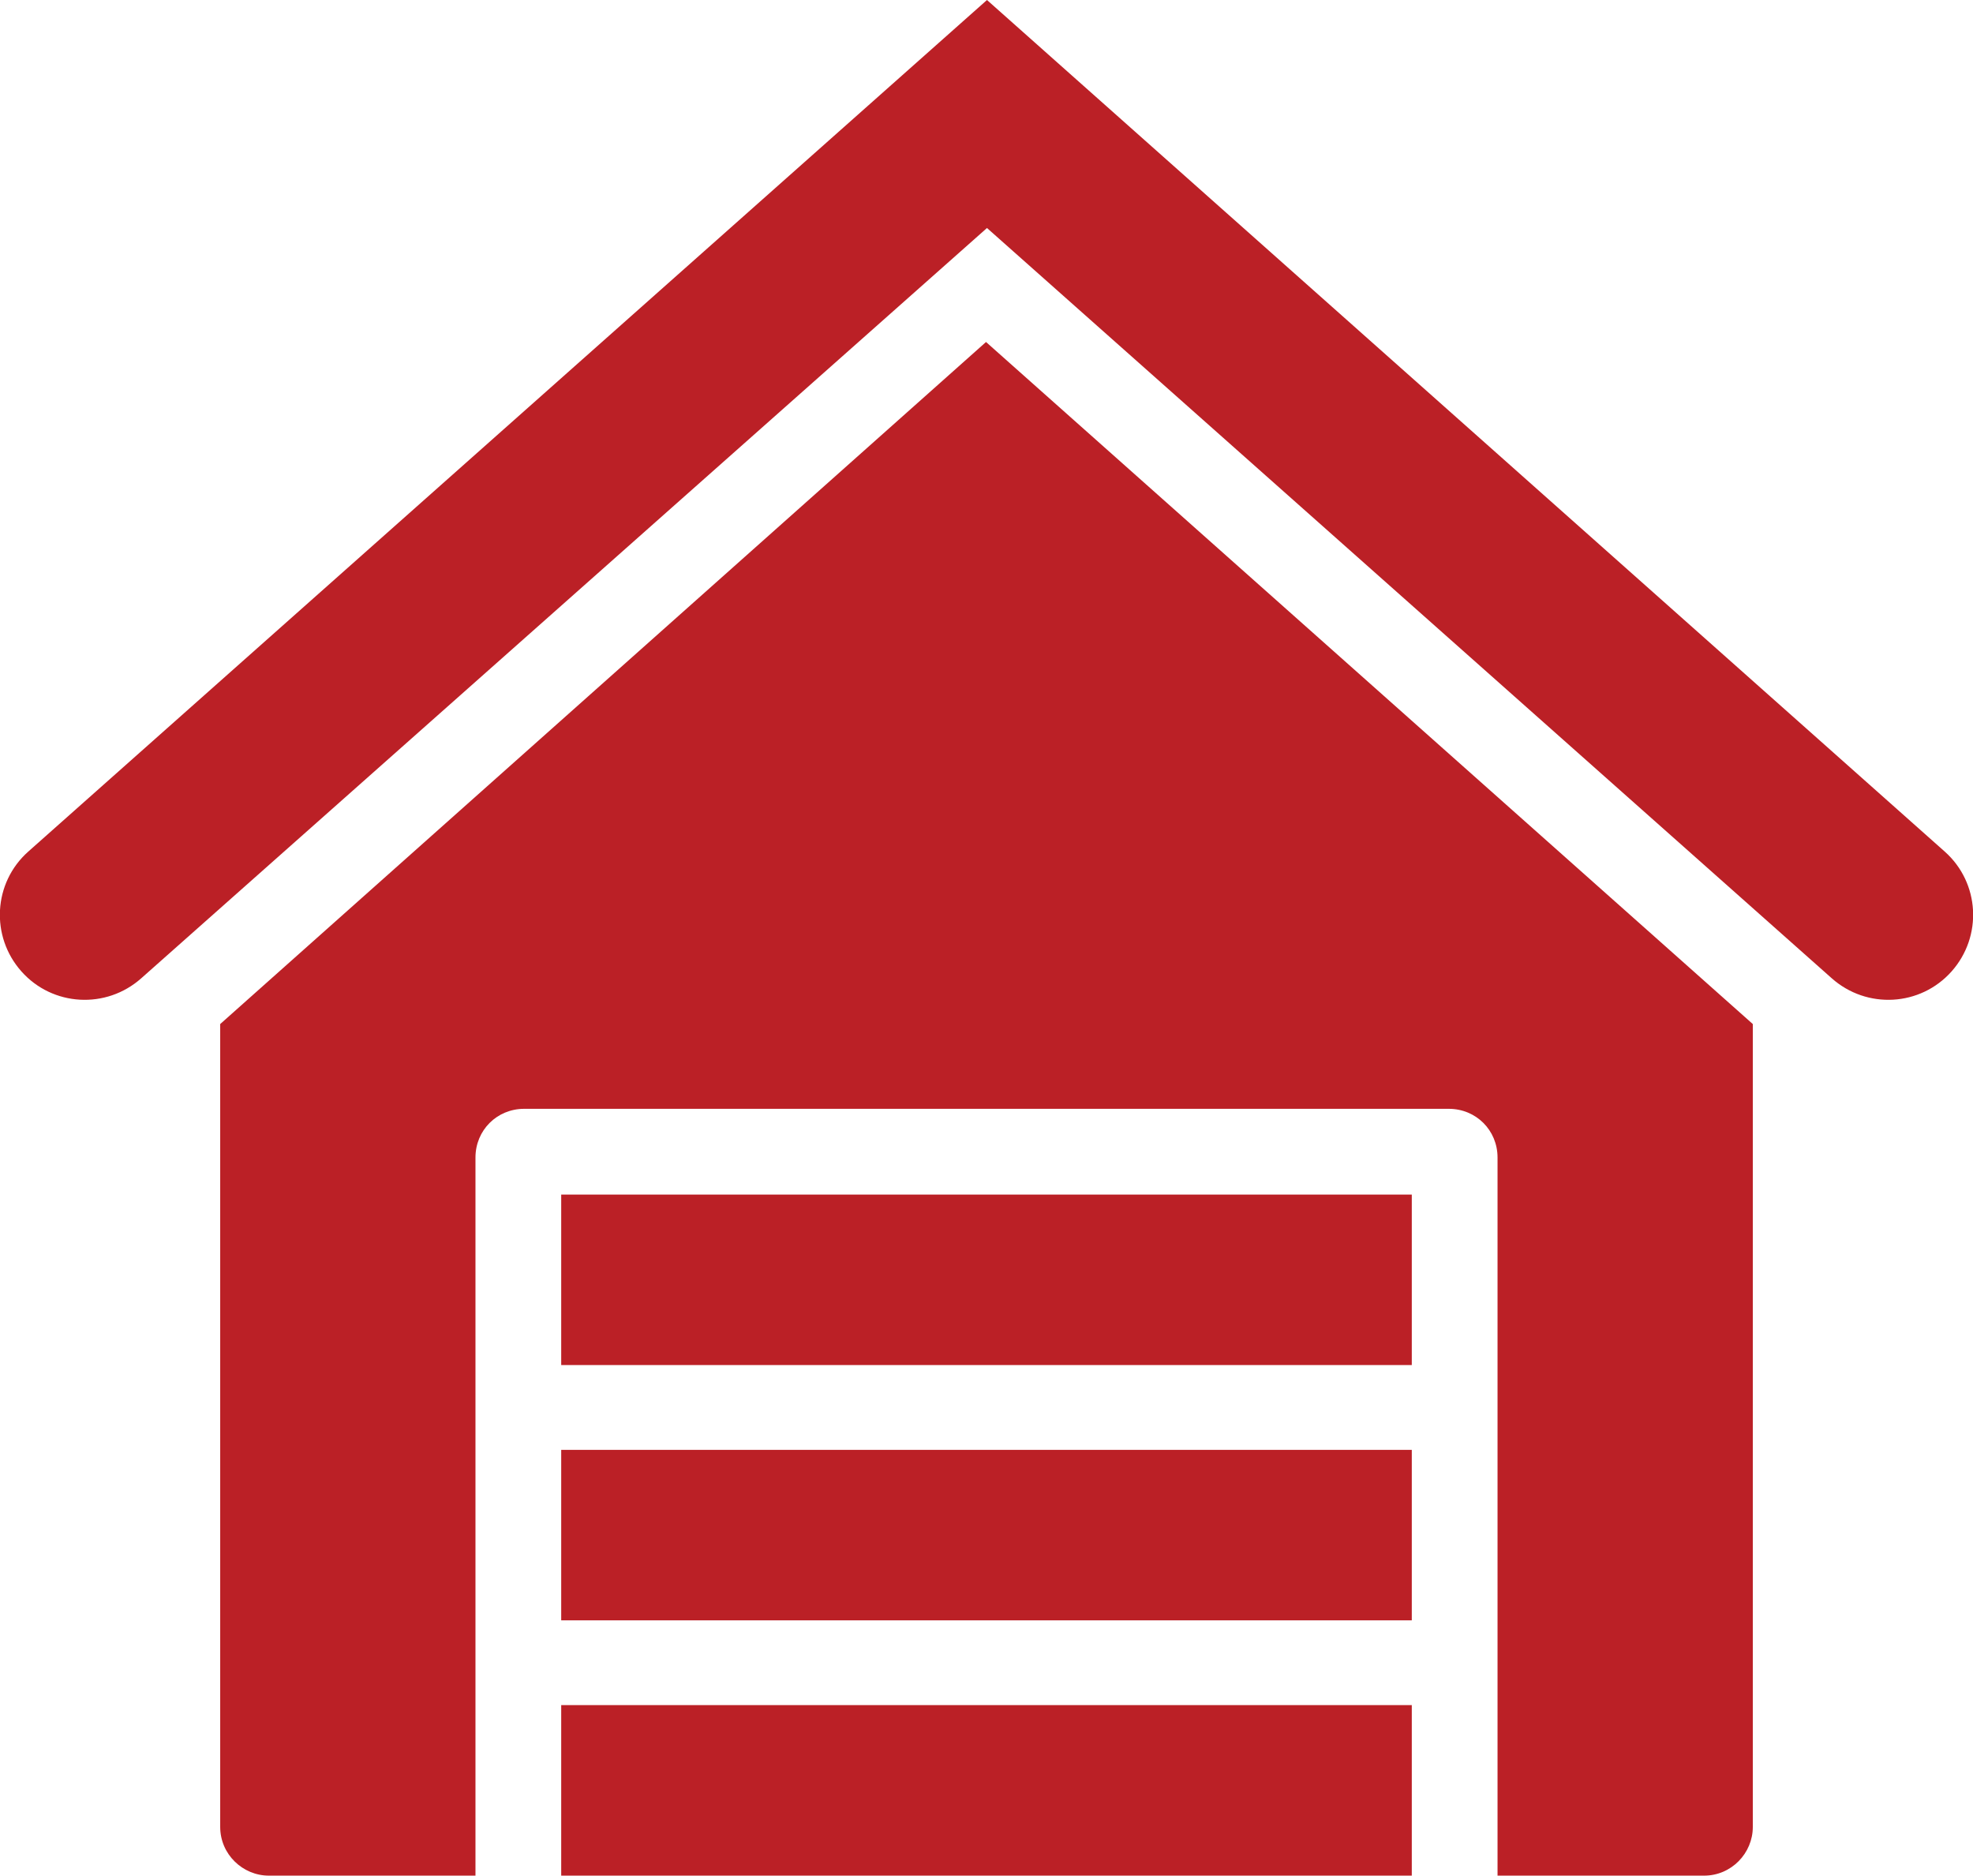 <?xml version="1.0" encoding="UTF-8"?><svg id="Layer_2" xmlns="http://www.w3.org/2000/svg" viewBox="0 0 20.25 19.25"><defs><style>.cls-1{fill:#bb2026;fill-rule:evenodd;}</style></defs><g id="Layer_1-2"><path id="Garage" class="cls-1" d="m4.88,19.25h-2.12c-.27,0-.5-.22-.5-.5v-8.24l7.86-7,7.87,7v8.24c0,.27-.22.5-.5.5h-2.12v-7.37c0-.28-.22-.5-.5-.5H5.38c-.28,0-.5.22-.5.5v7.37Zm.87-1.75h8.74v1.75H5.76v-1.75Zm0-2.62h8.74v1.75H5.76v-1.75Zm8.74-2.62v1.75H5.76v-1.75h8.74ZM10.13,0l9.83,8.74c.36.32.39.87.07,1.23h0c-.32.36-.87.39-1.23.07L10.13,2.34,1.45,10.04c-.36.32-.91.29-1.23-.07h0c-.32-.36-.29-.91.07-1.23L10.13,0Z"/></g></svg>